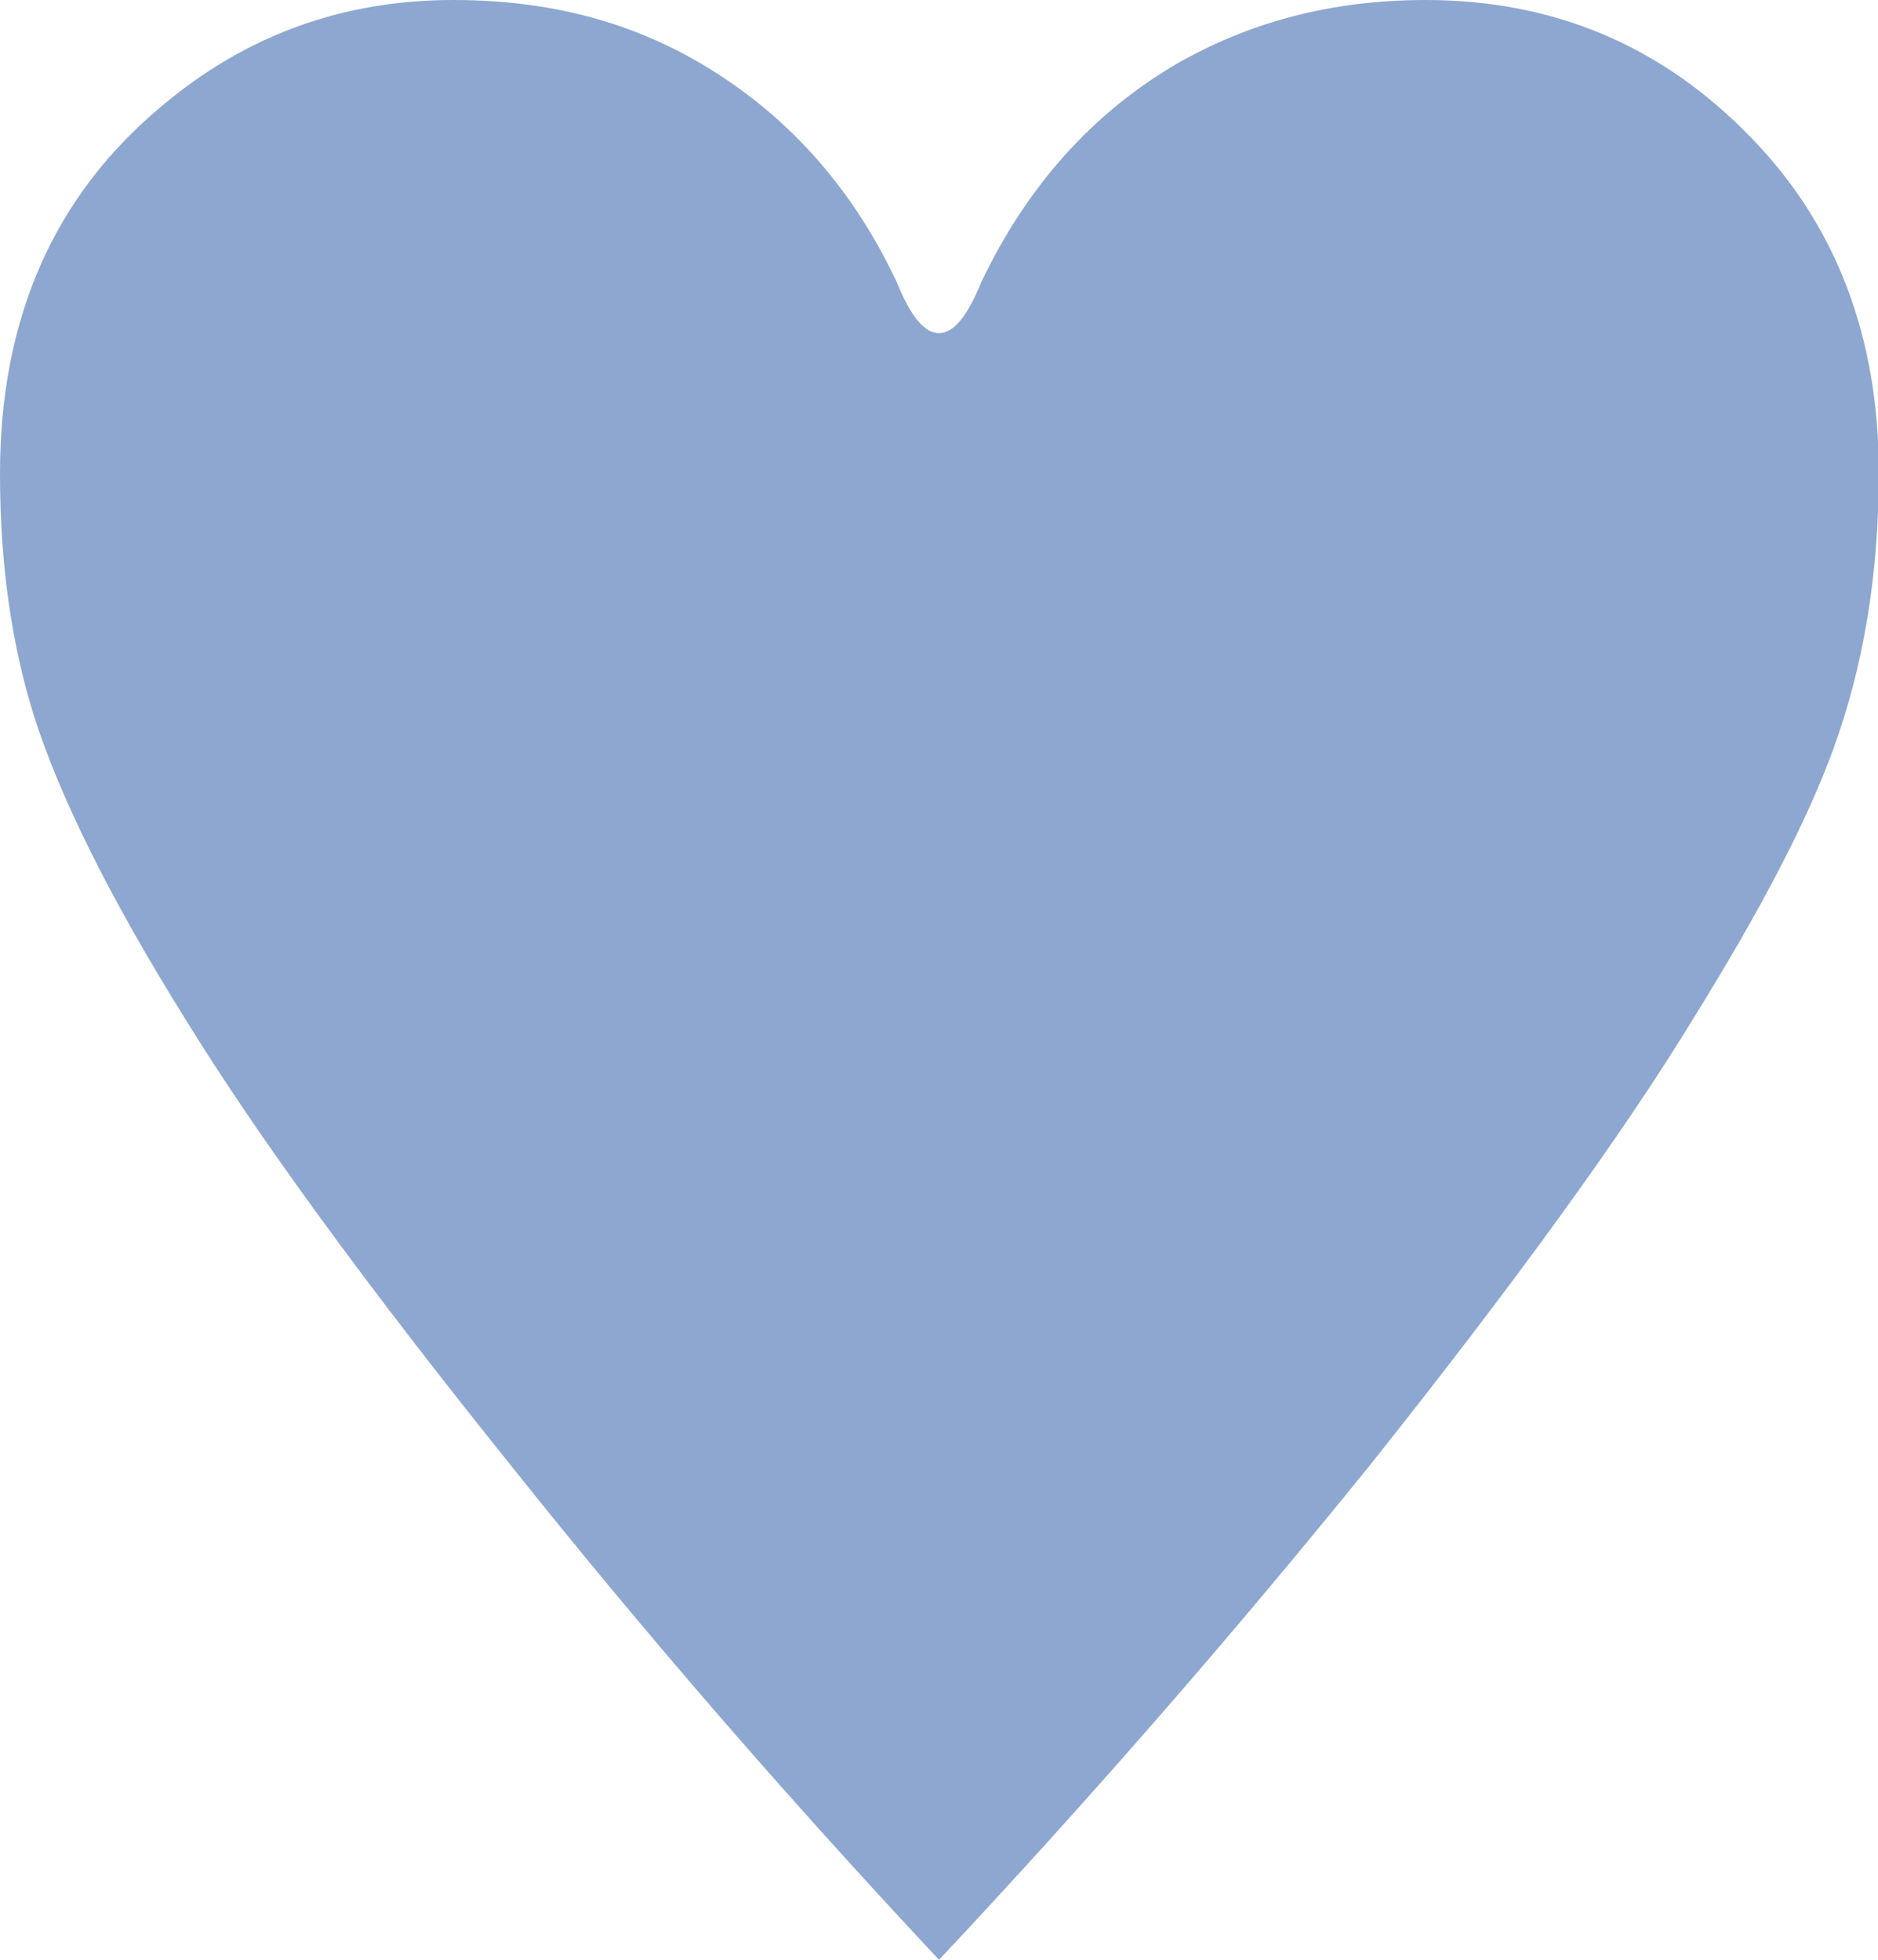 <?xml version="1.0" encoding="UTF-8"?>
<svg id="_レイヤー_2" data-name="レイヤー 2" xmlns="http://www.w3.org/2000/svg" viewBox="0 0 23 24">
  <defs>
    <style>
      .cls-1 {
        fill: #8ea7d0;
      }
    </style>
  </defs>
  <g id="txt">
    <path class="cls-1" d="M11.5,24c-1.93-2.06-3.67-4.08-5.24-6.05-1.8-2.24-3.13-4.07-3.99-5.47-.93-1.49-1.54-2.73-1.85-3.7-.28-.89-.42-1.88-.42-2.98C0,3.9.66,2.4,1.98,1.3c1.03-.87,2.22-1.3,3.57-1.3s2.46.35,3.44,1.04c.84.59,1.51,1.39,1.99,2.41.17.42.34.63.52.63s.35-.21.52-.63c.56-1.17,1.35-2.05,2.36-2.65.91-.53,1.93-.8,3.08-.8,1.57,0,2.9.56,3.99,1.69,1.04,1.07,1.56,2.44,1.56,4.1,0,1.25-.19,2.38-.56,3.39-.32.88-.89,1.97-1.71,3.29-.84,1.38-2.16,3.21-3.96,5.47-1.68,2.08-3.44,4.1-5.27,6.05Z"/>
  </g>
</svg>